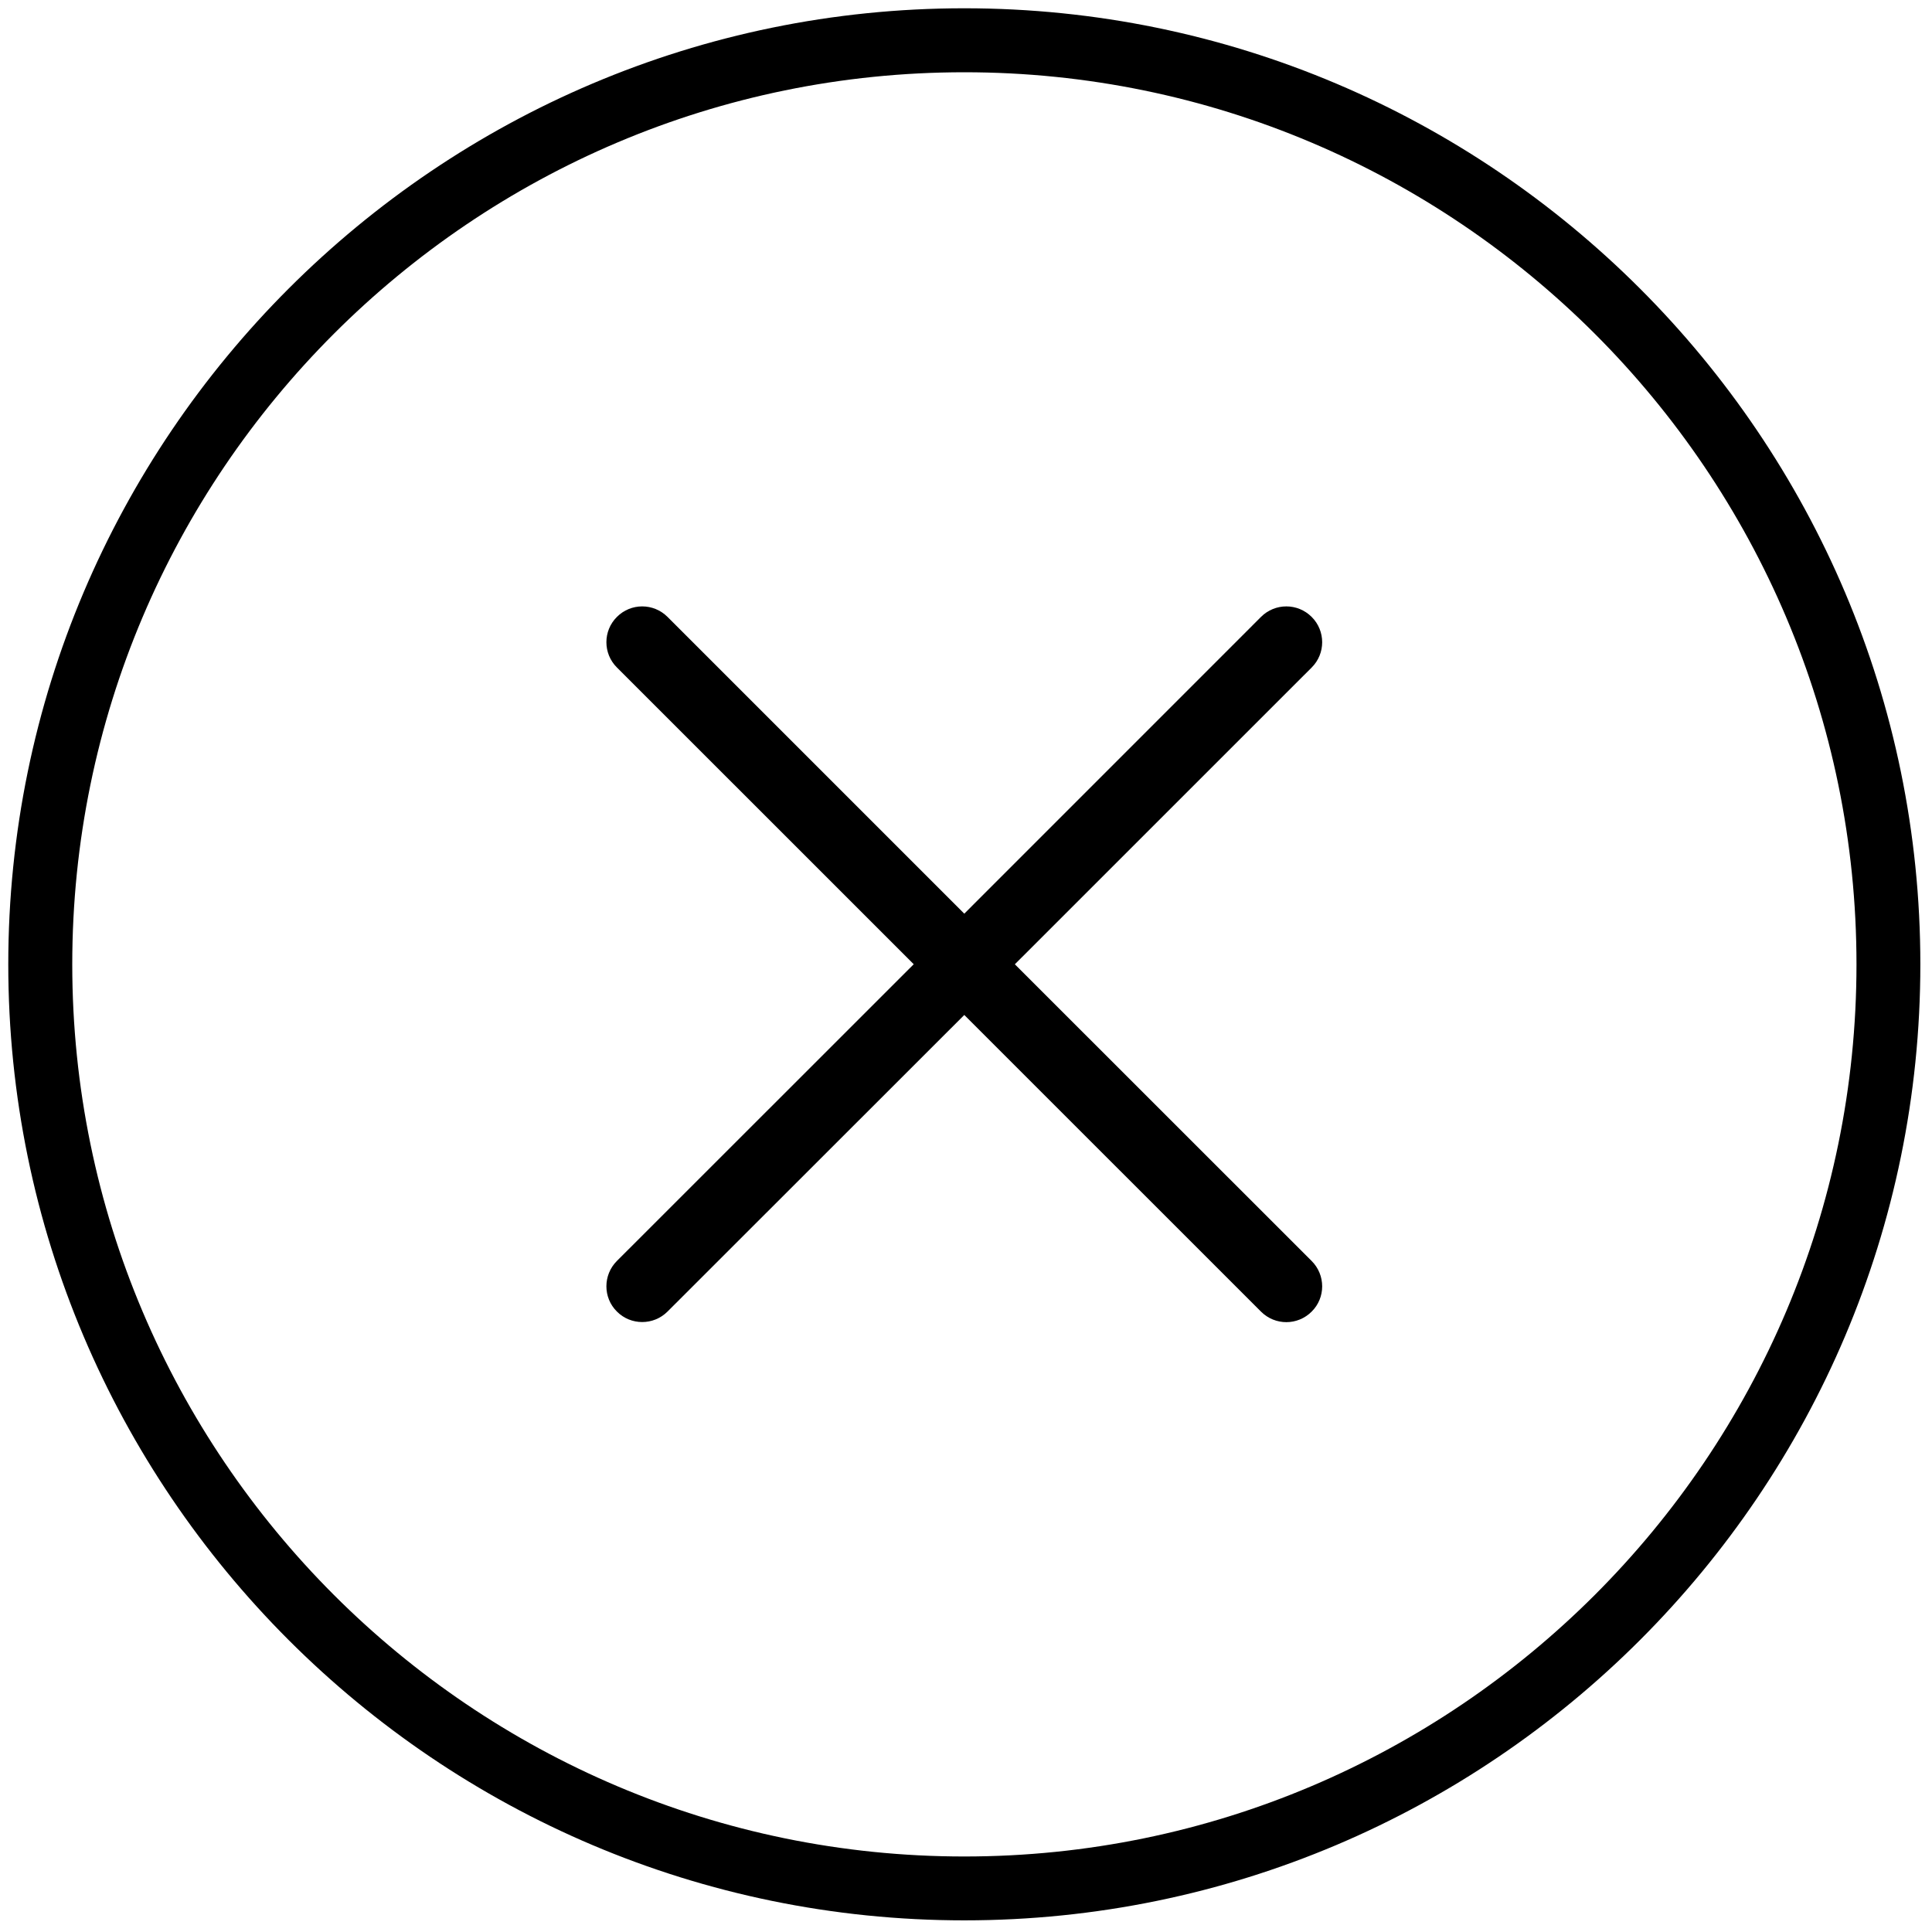<?xml version="1.0" encoding="utf-8"?>
<!-- Generator: Adobe Illustrator 16.0.0, SVG Export Plug-In . SVG Version: 6.00 Build 0)  -->
<!DOCTYPE svg PUBLIC "-//W3C//DTD SVG 1.1//EN" "http://www.w3.org/Graphics/SVG/1.1/DTD/svg11.dtd">
<svg version="1.1" id="Capa_1" xmlns="http://www.w3.org/2000/svg" xmlns:xlink="http://www.w3.org/1999/xlink" x="0px" y="0px"
	 width="35px" height="35px" viewBox="0 0 35 35" enable-background="new 0 0 35 35" xml:space="preserve">
<g>
	<path d="M23.762,11.176c-0.254-0.254-0.664-0.254-0.918,0l-5.375,5.376l-5.376-5.376c-0.254-0.254-0.664-0.254-0.917,0
		c-0.254,0.252-0.254,0.664,0,0.916l5.377,5.376l-5.377,5.375c-0.254,0.254-0.254,0.666,0,0.917c0.126,0.127,0.292,0.19,0.458,0.19
		s0.332-0.063,0.459-0.19l5.376-5.373l5.375,5.374c0.127,0.127,0.293,0.191,0.459,0.191s0.332-0.064,0.459-0.191
		c0.254-0.251,0.254-0.663,0-0.917l-5.377-5.375l5.377-5.376C24.016,11.84,24.016,11.429,23.762,11.176z"/>
</g>
<g>
	<path d="M17.47,34.789c-9.55,0-17.32-7.77-17.32-17.319c0-9.55,7.77-17.32,17.32-17.32c9.55,0,17.319,7.77,17.319,17.32
		C34.789,27.02,27.02,34.789,17.47,34.789z M17.47,1.309c-8.912,0-16.161,7.25-16.161,16.161c0,8.911,7.25,16.162,16.161,16.162
		c8.911,0,16.162-7.251,16.162-16.162C33.632,8.558,26.381,1.309,17.47,1.309z"/>
</g>
</svg>
